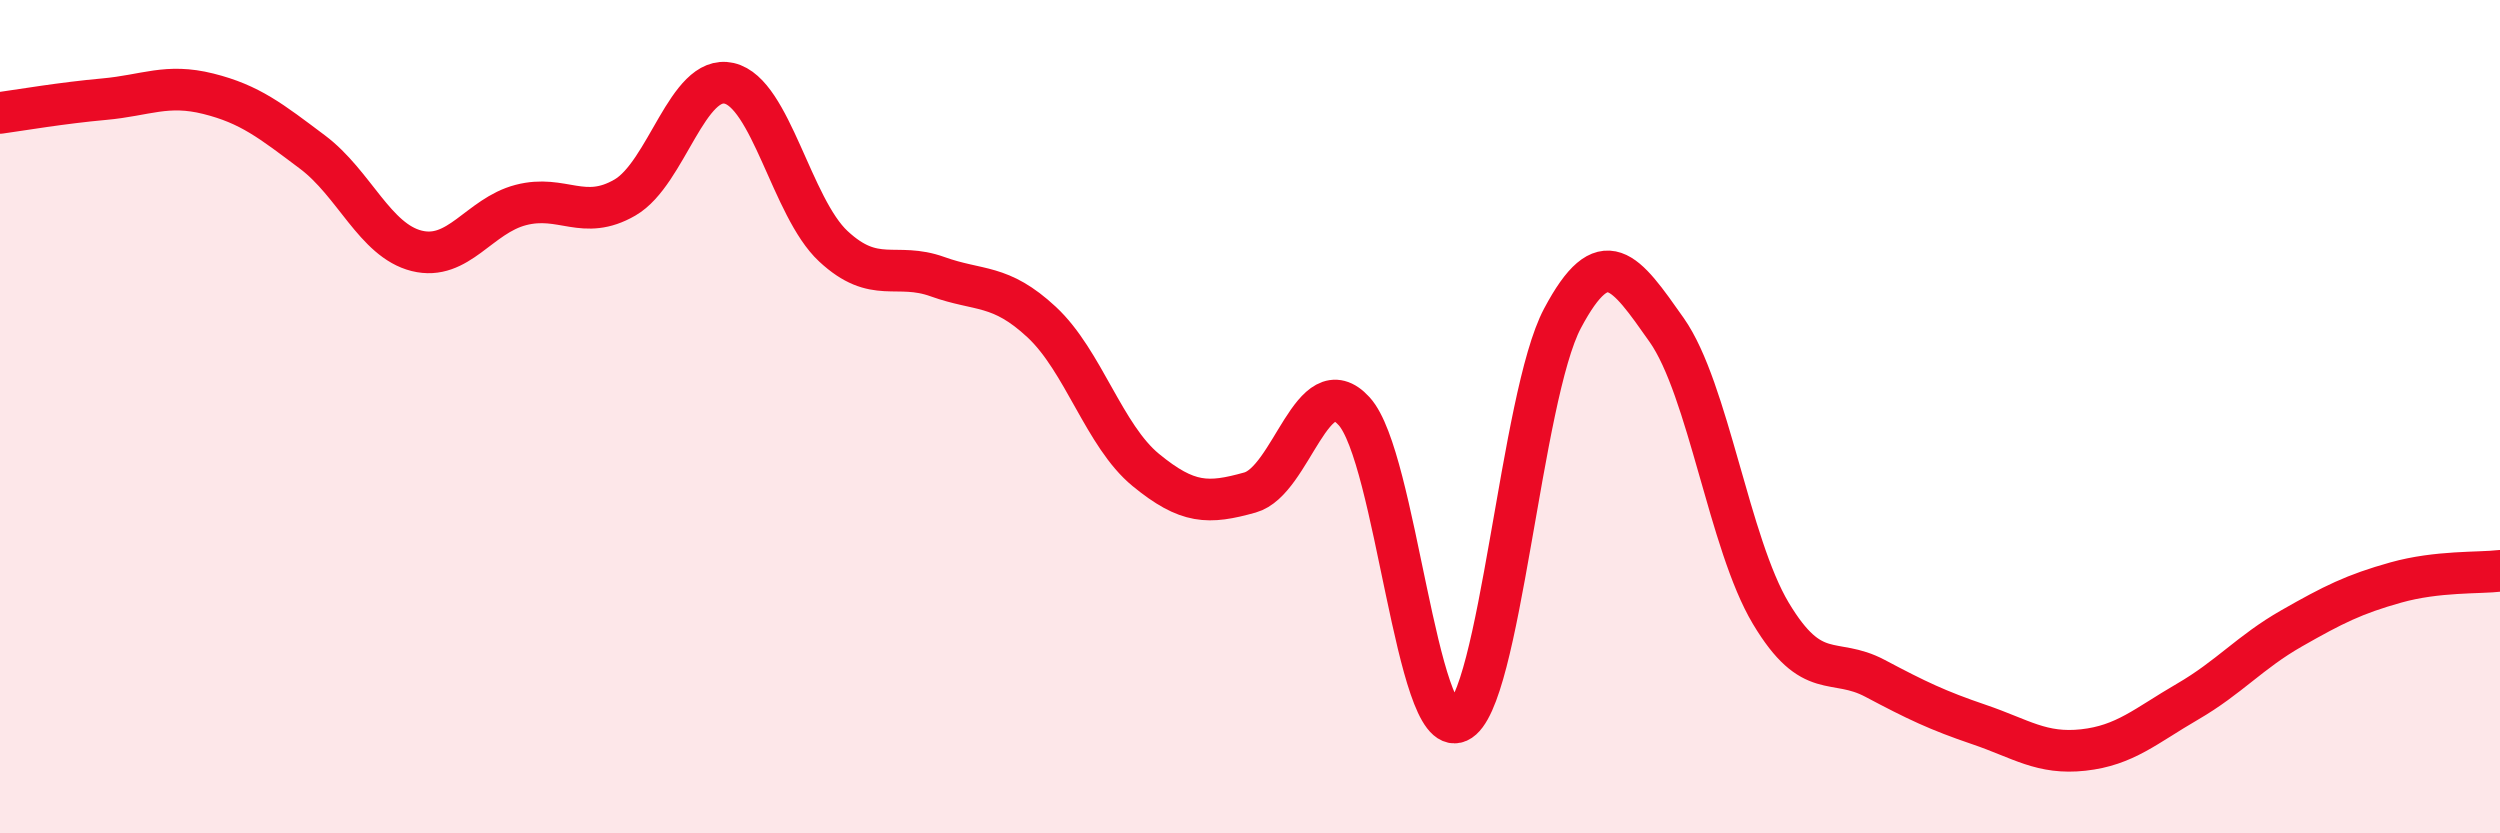 
    <svg width="60" height="20" viewBox="0 0 60 20" xmlns="http://www.w3.org/2000/svg">
      <path
        d="M 0,2.71 C 0.5,2.64 1.5,2.47 2.5,2.38 C 3.5,2.29 4,2 5,2.25 C 6,2.5 6.5,2.9 7.5,3.65 C 8.5,4.4 9,5.77 10,6.02 C 11,6.27 11.5,5.18 12.5,4.92 C 13.5,4.66 14,5.32 15,4.74 C 16,4.16 16.5,1.77 17.5,2 C 18.5,2.23 19,4.98 20,5.91 C 21,6.84 21.5,6.28 22.5,6.64 C 23.5,7 24,6.8 25,7.73 C 26,8.66 26.5,10.46 27.5,11.28 C 28.5,12.1 29,12.1 30,11.82 C 31,11.54 31.5,8.77 32.5,9.87 C 33.5,10.97 34,17.77 35,17.32 C 36,16.87 36.5,9.52 37.5,7.64 C 38.5,5.76 39,6.5 40,7.92 C 41,9.34 41.5,13.05 42.5,14.72 C 43.5,16.39 44,15.75 45,16.28 C 46,16.81 46.5,17.05 47.5,17.39 C 48.5,17.73 49,18.11 50,18 C 51,17.89 51.5,17.42 52.5,16.84 C 53.5,16.26 54,15.65 55,15.08 C 56,14.51 56.5,14.26 57.5,13.98 C 58.5,13.7 59.5,13.76 60,13.7L60 20L0 20Z"
        fill="#EB0A25"
        opacity="0.1"
        stroke-linecap="round"
        stroke-linejoin="round"
      />
      <path
        d="M 0,2.71 C 0.5,2.64 1.5,2.47 2.5,2.38 C 3.5,2.29 4,2 5,2.25 C 6,2.5 6.5,2.9 7.5,3.65 C 8.5,4.4 9,5.77 10,6.02 C 11,6.27 11.5,5.18 12.5,4.92 C 13.5,4.66 14,5.32 15,4.74 C 16,4.16 16.5,1.77 17.5,2 C 18.5,2.23 19,4.98 20,5.91 C 21,6.84 21.5,6.28 22.5,6.64 C 23.5,7 24,6.8 25,7.73 C 26,8.66 26.5,10.46 27.5,11.28 C 28.5,12.1 29,12.1 30,11.82 C 31,11.54 31.5,8.77 32.5,9.87 C 33.5,10.97 34,17.77 35,17.32 C 36,16.87 36.5,9.52 37.5,7.64 C 38.5,5.76 39,6.5 40,7.92 C 41,9.34 41.5,13.05 42.5,14.72 C 43.5,16.39 44,15.75 45,16.28 C 46,16.81 46.5,17.05 47.5,17.39 C 48.5,17.73 49,18.11 50,18 C 51,17.89 51.5,17.42 52.5,16.84 C 53.5,16.26 54,15.65 55,15.08 C 56,14.51 56.5,14.26 57.5,13.98 C 58.5,13.7 59.5,13.76 60,13.7"
        stroke="#EB0A25"
        stroke-width="1"
        fill="none"
        stroke-linecap="round"
        stroke-linejoin="round"
      />
    </svg>
  